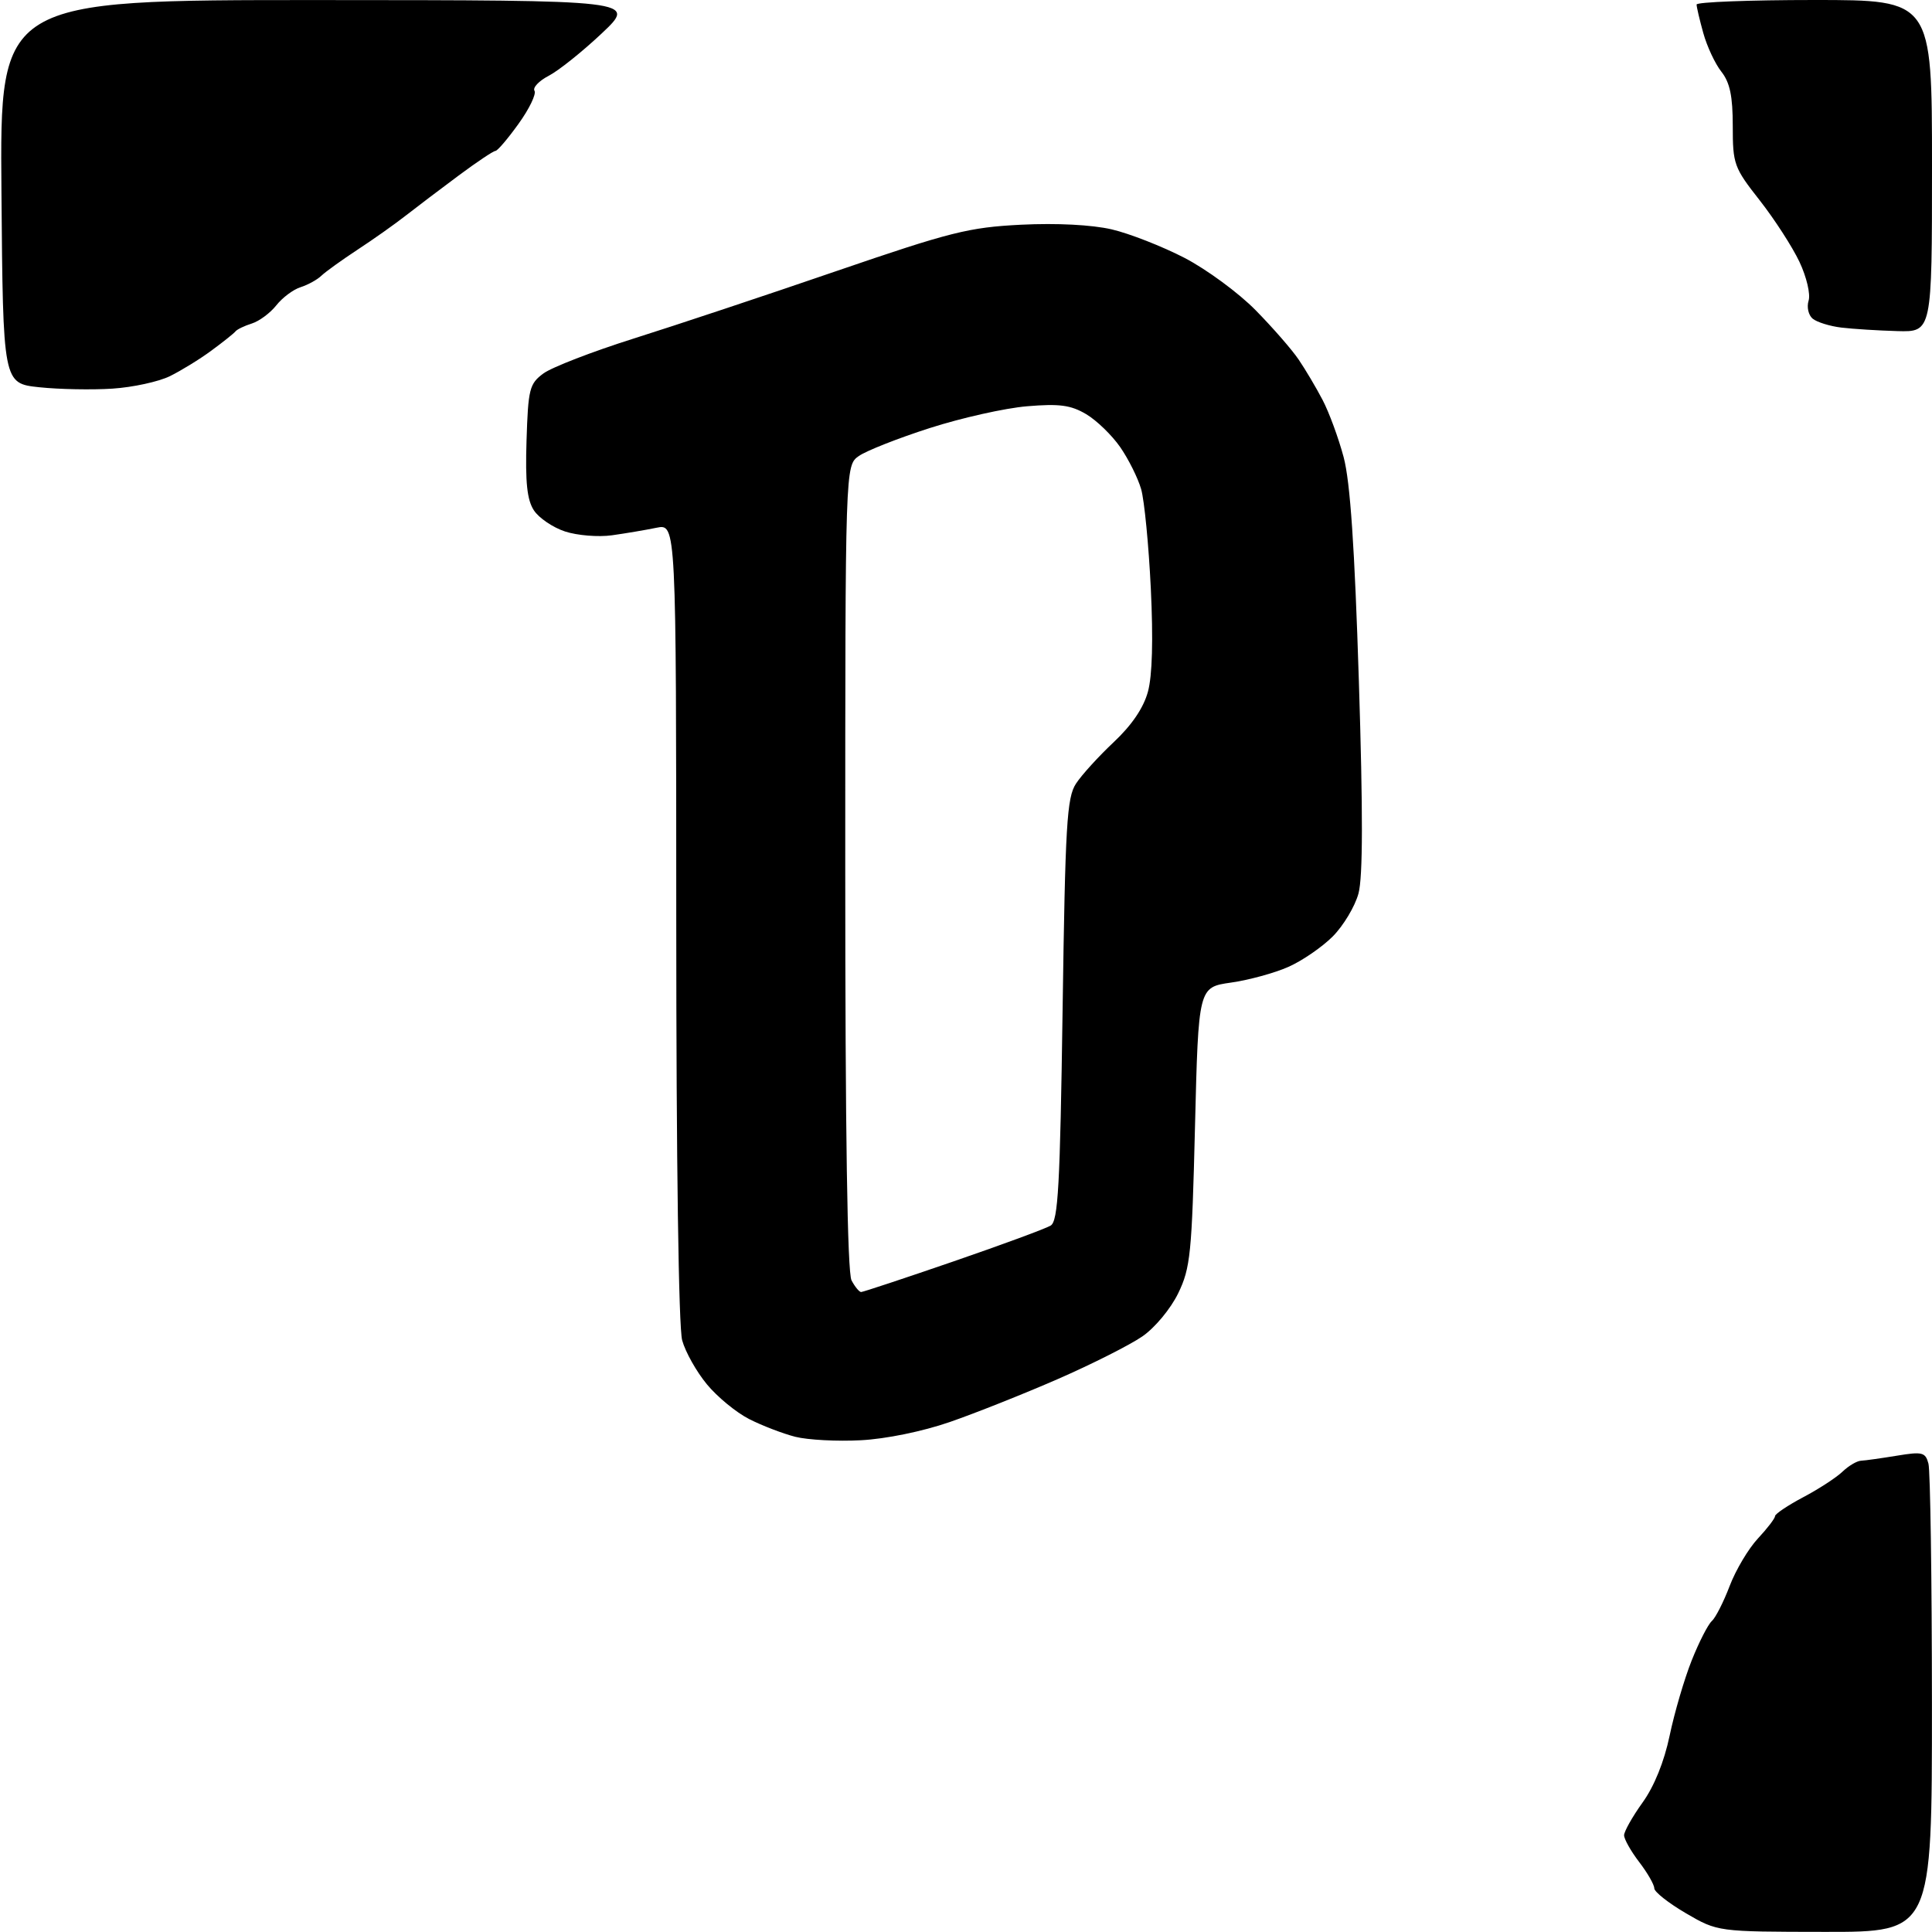 <?xml version="1.0" encoding="UTF-8" standalone="no"?>
<!-- Filename: dd846681792241a0f1a25d8a2d21a8e9704bb31eff8bccfedc515f1ed475fa1f.svg -->
<!-- Created with https://svgstud.io -->
<svg
  version="1.1"
  xmlns="http://www.w3.org/2000/svg"
  xmlns:xlink="http://www.w3.org/1999/xlink"
  xmlns:svg="http://www.w3.org/2000/svg"
  xmlns:rdf="http://www.w3.org/1999/02/22-rdf-syntax-ns#"
  xmlns:cc="http://creativecommons.org/ns#"
  xmlns:dc="http://purl.org/dc/elements/1.1/"
  viewBox="0 0 320 320"
  width="320"
  height="320"
  role="img"
  aria-labelledby="titleID descID"
>
  <title id="titleID">letter R be creative but not too much</title>
  <desc id="descID">AI-generated SVG illustration: letter R be creative but not too much, created on https://svgstud.io</desc>

  <rect width="100%" height="100%" fill="white" />


  <path stroke="none" fill="black" fill-rule="evenodd" d="M302.25,319.98C284.50,319.96 284.50,319.96 279.25,316.90C276.36,315.21 274.00,313.35 274.00,312.76C274.00,312.17 272.88,310.21 271.50,308.41C270.12,306.61 269.00,304.61 269.00,303.98C269.00,303.35 270.37,300.91 272.05,298.57C273.99,295.88 275.64,291.80 276.55,287.45C277.34,283.67 278.98,278.08 280.19,275.04C281.40,271.99 282.91,269.05 283.53,268.50C284.15,267.95 285.48,265.33 286.49,262.68C287.50,260.03 289.60,256.50 291.16,254.83C292.72,253.16 294.00,251.49 294.00,251.12C294.00,250.76 296.11,249.34 298.68,247.98C301.26,246.62 304.18,244.71 305.18,243.75C306.18,242.79 307.56,241.97 308.25,241.94C308.94,241.91 311.60,241.53 314.18,241.11C318.41,240.41 318.91,240.54 319.41,242.42C319.72,243.56 319.98,261.49 319.99,282.25C320.00,320.00 320.00,320.00 302.25,319.98zM142.57,238.55C138.68,238.76 133.81,238.50 131.73,237.98C129.66,237.45 126.22,236.13 124.08,235.04C121.94,233.95 118.79,231.36 117.08,229.28C115.36,227.20 113.52,223.93 112.99,222.00C112.40,219.89 112.01,192.28 112.01,152.63C112.00,86.75 112.00,86.75 108.75,87.41C106.96,87.78 103.64,88.34 101.37,88.66C99.11,88.98 95.60,88.69 93.59,88.03C91.58,87.37 89.25,85.79 88.43,84.53C87.30,82.81 86.99,79.91 87.21,72.97C87.48,64.42 87.69,63.57 90.00,61.86C91.38,60.84 98.12,58.23 105.00,56.06C111.88,53.89 126.95,48.88 138.50,44.91C157.46,38.41 160.44,37.66 169.13,37.22C175.05,36.93 180.83,37.23 184.13,37.99C187.08,38.68 192.51,40.81 196.19,42.71C199.86,44.62 205.18,48.53 207.99,51.40C210.81,54.27 214.01,57.94 215.10,59.56C216.20,61.18 217.98,64.17 219.05,66.22C220.13,68.27 221.70,72.54 222.55,75.72C223.64,79.83 224.37,90.56 225.07,112.78C225.76,134.55 225.74,145.25 225.01,147.98C224.43,150.13 222.50,153.34 220.74,155.11C218.97,156.88 215.66,159.15 213.39,160.15C211.12,161.16 206.84,162.33 203.88,162.75C198.50,163.52 198.50,163.52 197.93,186.57C197.41,207.66 197.18,210.01 195.15,214.20C193.90,216.77 191.31,219.90 189.21,221.35C187.17,222.76 180.87,225.94 175.22,228.41C169.56,230.88 161.49,234.09 157.29,235.54C152.81,237.09 146.71,238.34 142.57,238.55zM142.63,214.00C142.93,214.00 149.79,211.73 157.87,208.95C165.94,206.17 173.22,203.49 174.03,202.99C175.26,202.22 175.58,196.47 176.00,167.24C176.44,136.55 176.70,132.10 178.22,129.79C179.16,128.35 181.98,125.26 184.47,122.92C187.45,120.12 189.40,117.26 190.13,114.58C190.86,111.93 191.02,105.93 190.61,97.44C190.26,90.25 189.54,82.87 189.01,81.02C188.48,79.18 186.92,76.05 185.55,74.07C184.17,72.08 181.63,69.62 179.89,68.59C177.34,67.09 175.47,66.84 170.12,67.29C166.48,67.59 159.22,69.22 154.00,70.90C148.78,72.57 143.49,74.66 142.25,75.53C140.00,77.11 140.00,77.11 140.00,143.62C140.00,187.56 140.35,210.79 141.04,212.07C141.60,213.13 142.32,214.00 142.63,214.00zM18.63,64.37C15.26,64.59 9.80,64.49 6.50,64.14C0.50,63.50 0.50,63.50 0.24,31.75C-0.03,0.00 -0.03,0.00 52.74,0.01C105.50,0.03 105.50,0.03 99.66,5.54C96.44,8.57 92.49,11.73 90.87,12.56C89.26,13.40 88.20,14.52 88.53,15.04C88.85,15.57 87.67,18.03 85.89,20.50C84.11,22.98 82.39,25.00 82.05,25.00C81.72,25.00 78.98,26.83 75.97,29.07C72.96,31.30 69.03,34.29 67.23,35.69C65.43,37.10 61.83,39.65 59.23,41.35C56.63,43.06 53.93,45.00 53.24,45.66C52.55,46.33 51.00,47.18 49.78,47.57C48.57,47.95 46.76,49.31 45.76,50.58C44.76,51.84 42.95,53.19 41.72,53.58C40.50,53.96 39.27,54.55 39.00,54.89C38.73,55.23 36.92,56.67 35.00,58.08C33.08,59.50 29.98,61.40 28.13,62.31C26.27,63.22 22.00,64.15 18.63,64.37zM314.25,54.84C311.09,54.75 306.93,54.49 305.00,54.26C303.08,54.03 300.93,53.36 300.23,52.78C299.53,52.19 299.23,50.86 299.56,49.80C299.90,48.74 299.23,45.88 298.05,43.38C296.88,40.90 293.92,36.32 291.47,33.19C287.20,27.76 287.00,27.20 287.00,20.88C287.00,15.92 286.53,13.67 285.11,11.87C284.07,10.55 282.73,7.68 282.12,5.48C281.51,3.29 281.01,1.16 281.01,0.75C281.00,0.34 289.77,0.00 300.50,0.00C320.00,0.00 320.00,0.00 320.00,27.50C320.00,55.00 320.00,55.00 314.25,54.84z" />

</svg>
